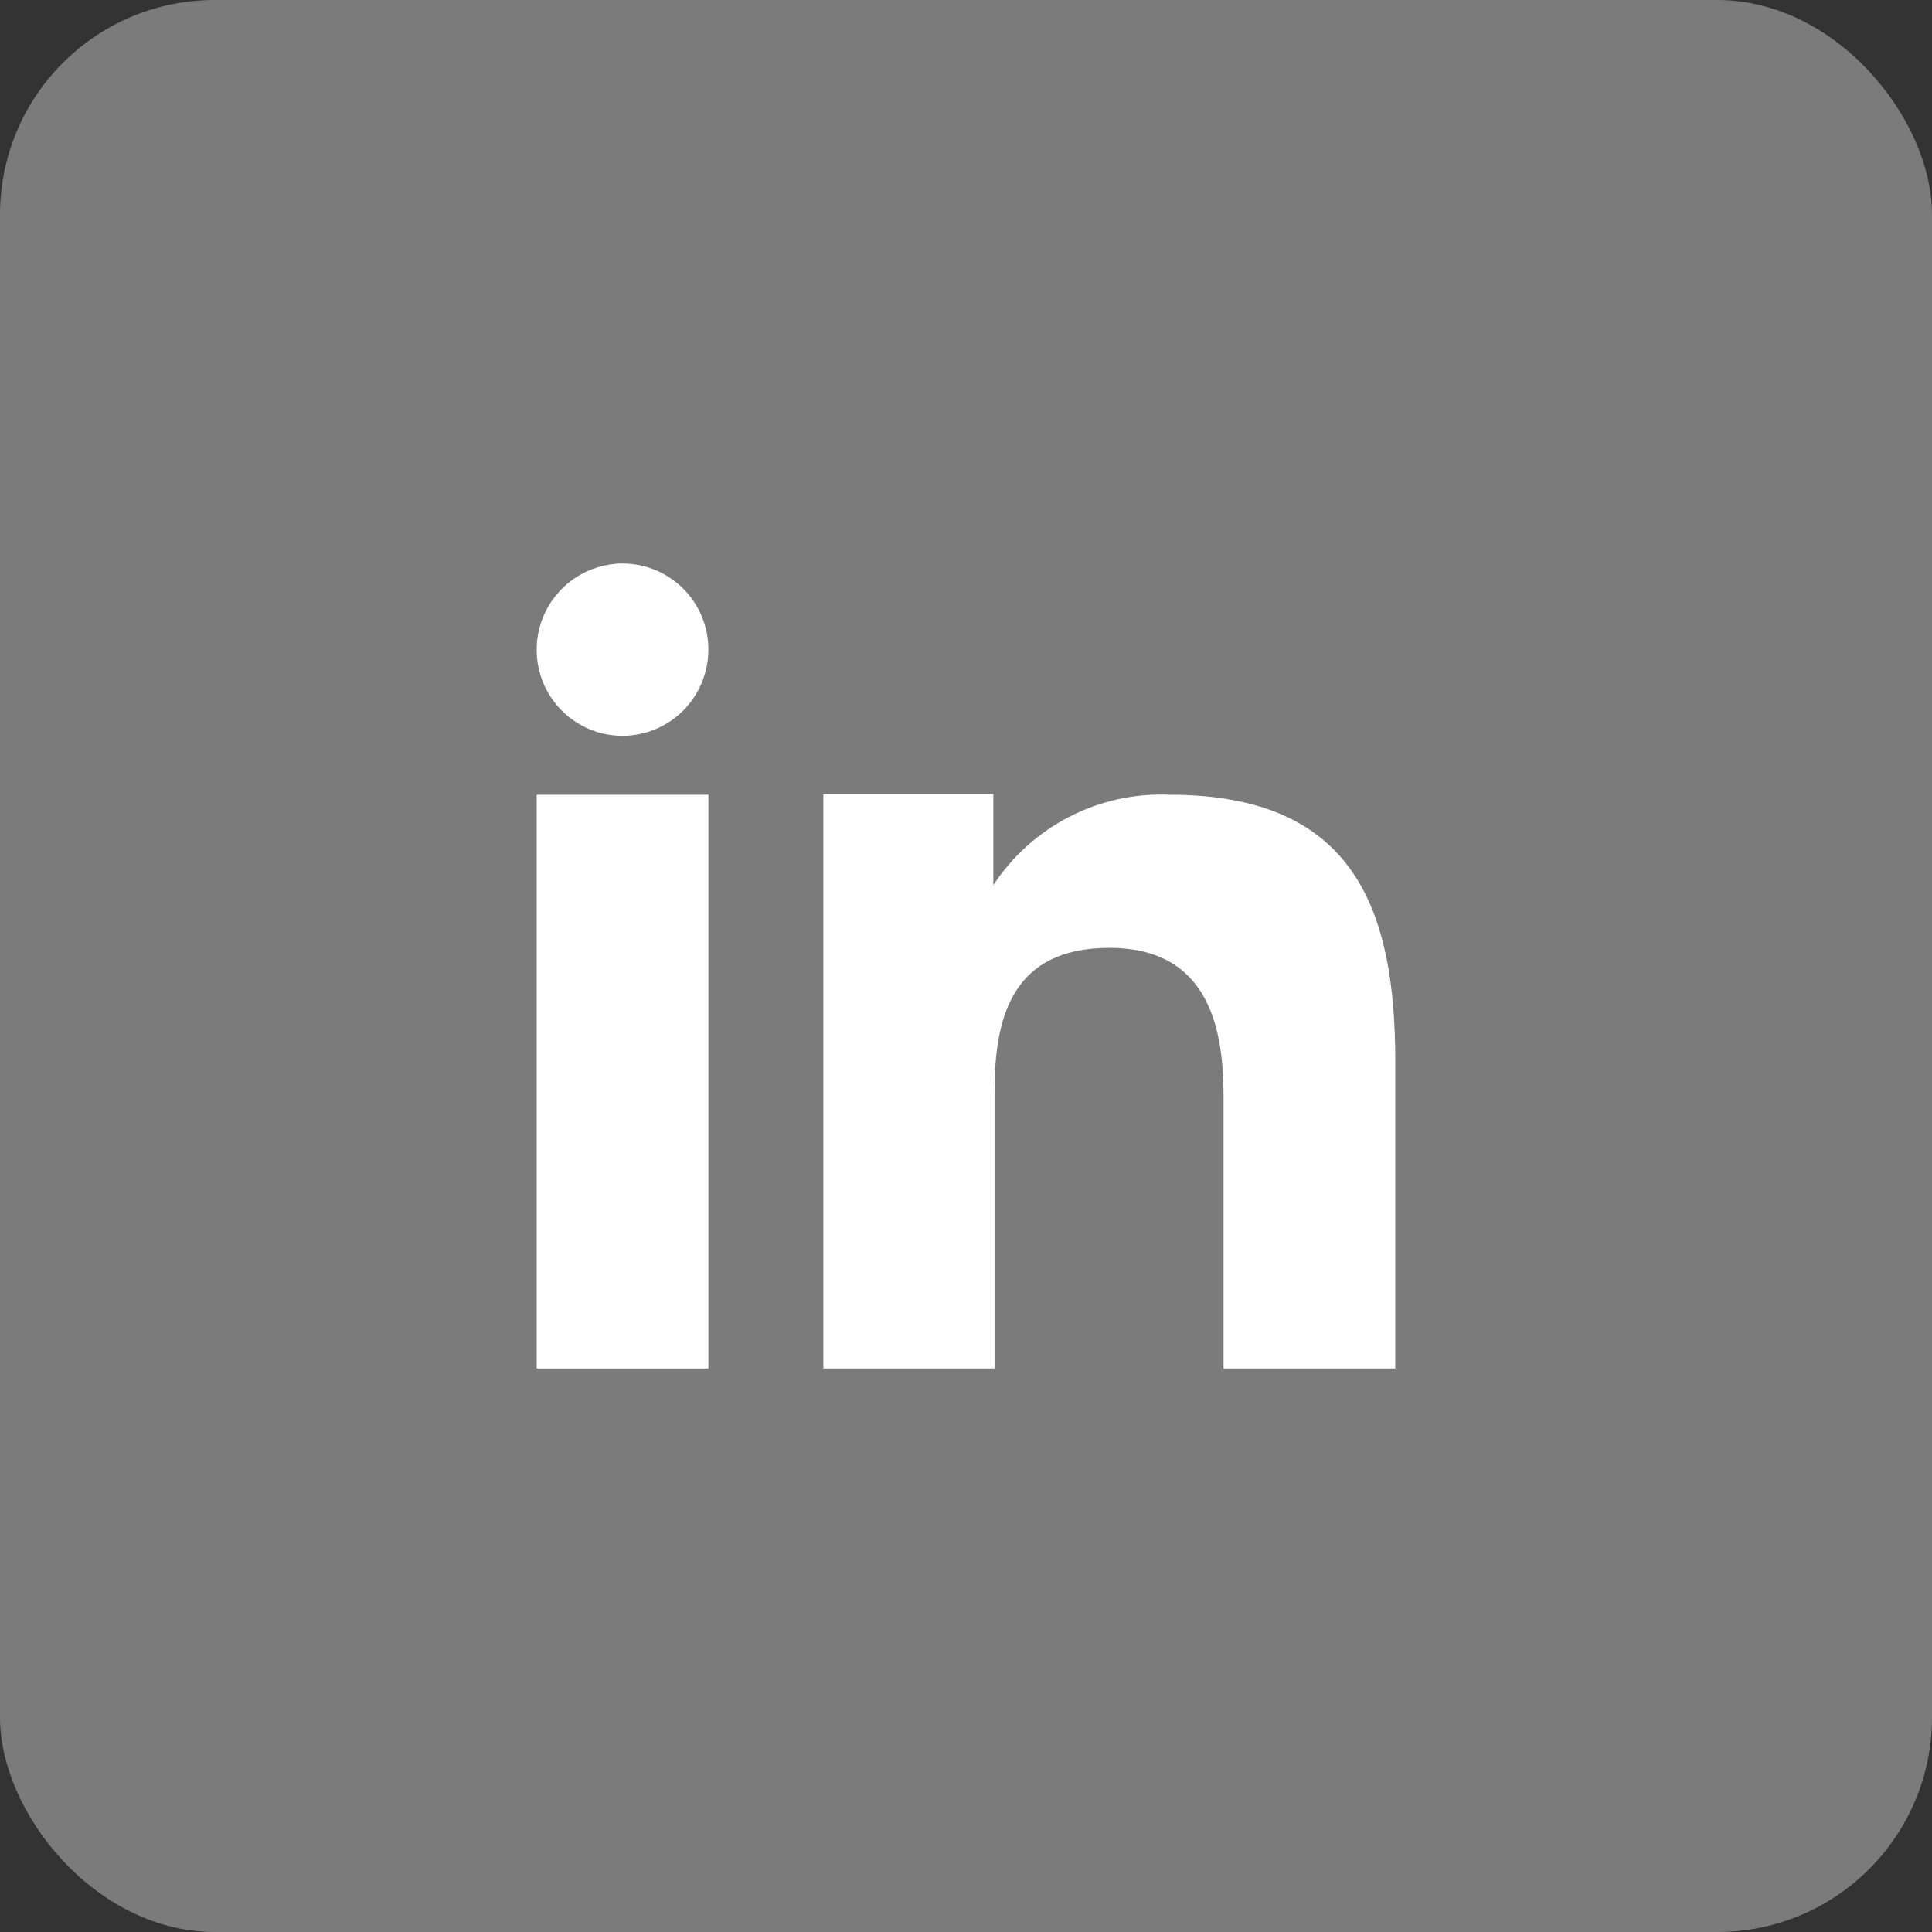 <svg width="36" height="36" viewBox="0 0 36 36" fill="none" xmlns="http://www.w3.org/2000/svg">
<rect x="0" y="0" width="36" height="36" fill="#333333" stroke="none"/>
<rect width="36" height="36" rx="4" fill="#7B7B7B"/>
<path fill-rule="evenodd" clip-rule="evenodd" d="M18.509 14.796V16.493C18.865 15.952 19.355 15.512 19.931 15.217C20.507 14.921 21.15 14.781 21.797 14.809C25.252 14.809 25.999 16.969 25.999 19.779V25.5H22.799V20.428C22.799 19.218 22.555 17.662 20.671 17.662C18.844 17.662 18.532 18.979 18.532 20.338V25.5H15.342V14.796H18.509ZM13.199 12.106C13.199 12.423 13.105 12.733 12.929 12.997C12.754 13.261 12.504 13.466 12.211 13.589C11.919 13.71 11.597 13.742 11.287 13.68C10.976 13.618 10.692 13.465 10.468 13.241C10.245 13.017 10.092 12.731 10.031 12.42C9.969 12.109 10.001 11.787 10.121 11.494C10.242 11.201 10.447 10.95 10.71 10.774C10.973 10.597 11.283 10.502 11.599 10.5C11.81 10.5 12.019 10.542 12.213 10.622C12.408 10.703 12.584 10.822 12.733 10.971C12.882 11.12 12.999 11.297 13.079 11.492C13.159 11.687 13.2 11.895 13.199 12.106Z" fill="white"/>
<path d="M13.2 14.809H10V25.5H13.2V14.809Z" fill="white"/>
</svg>
